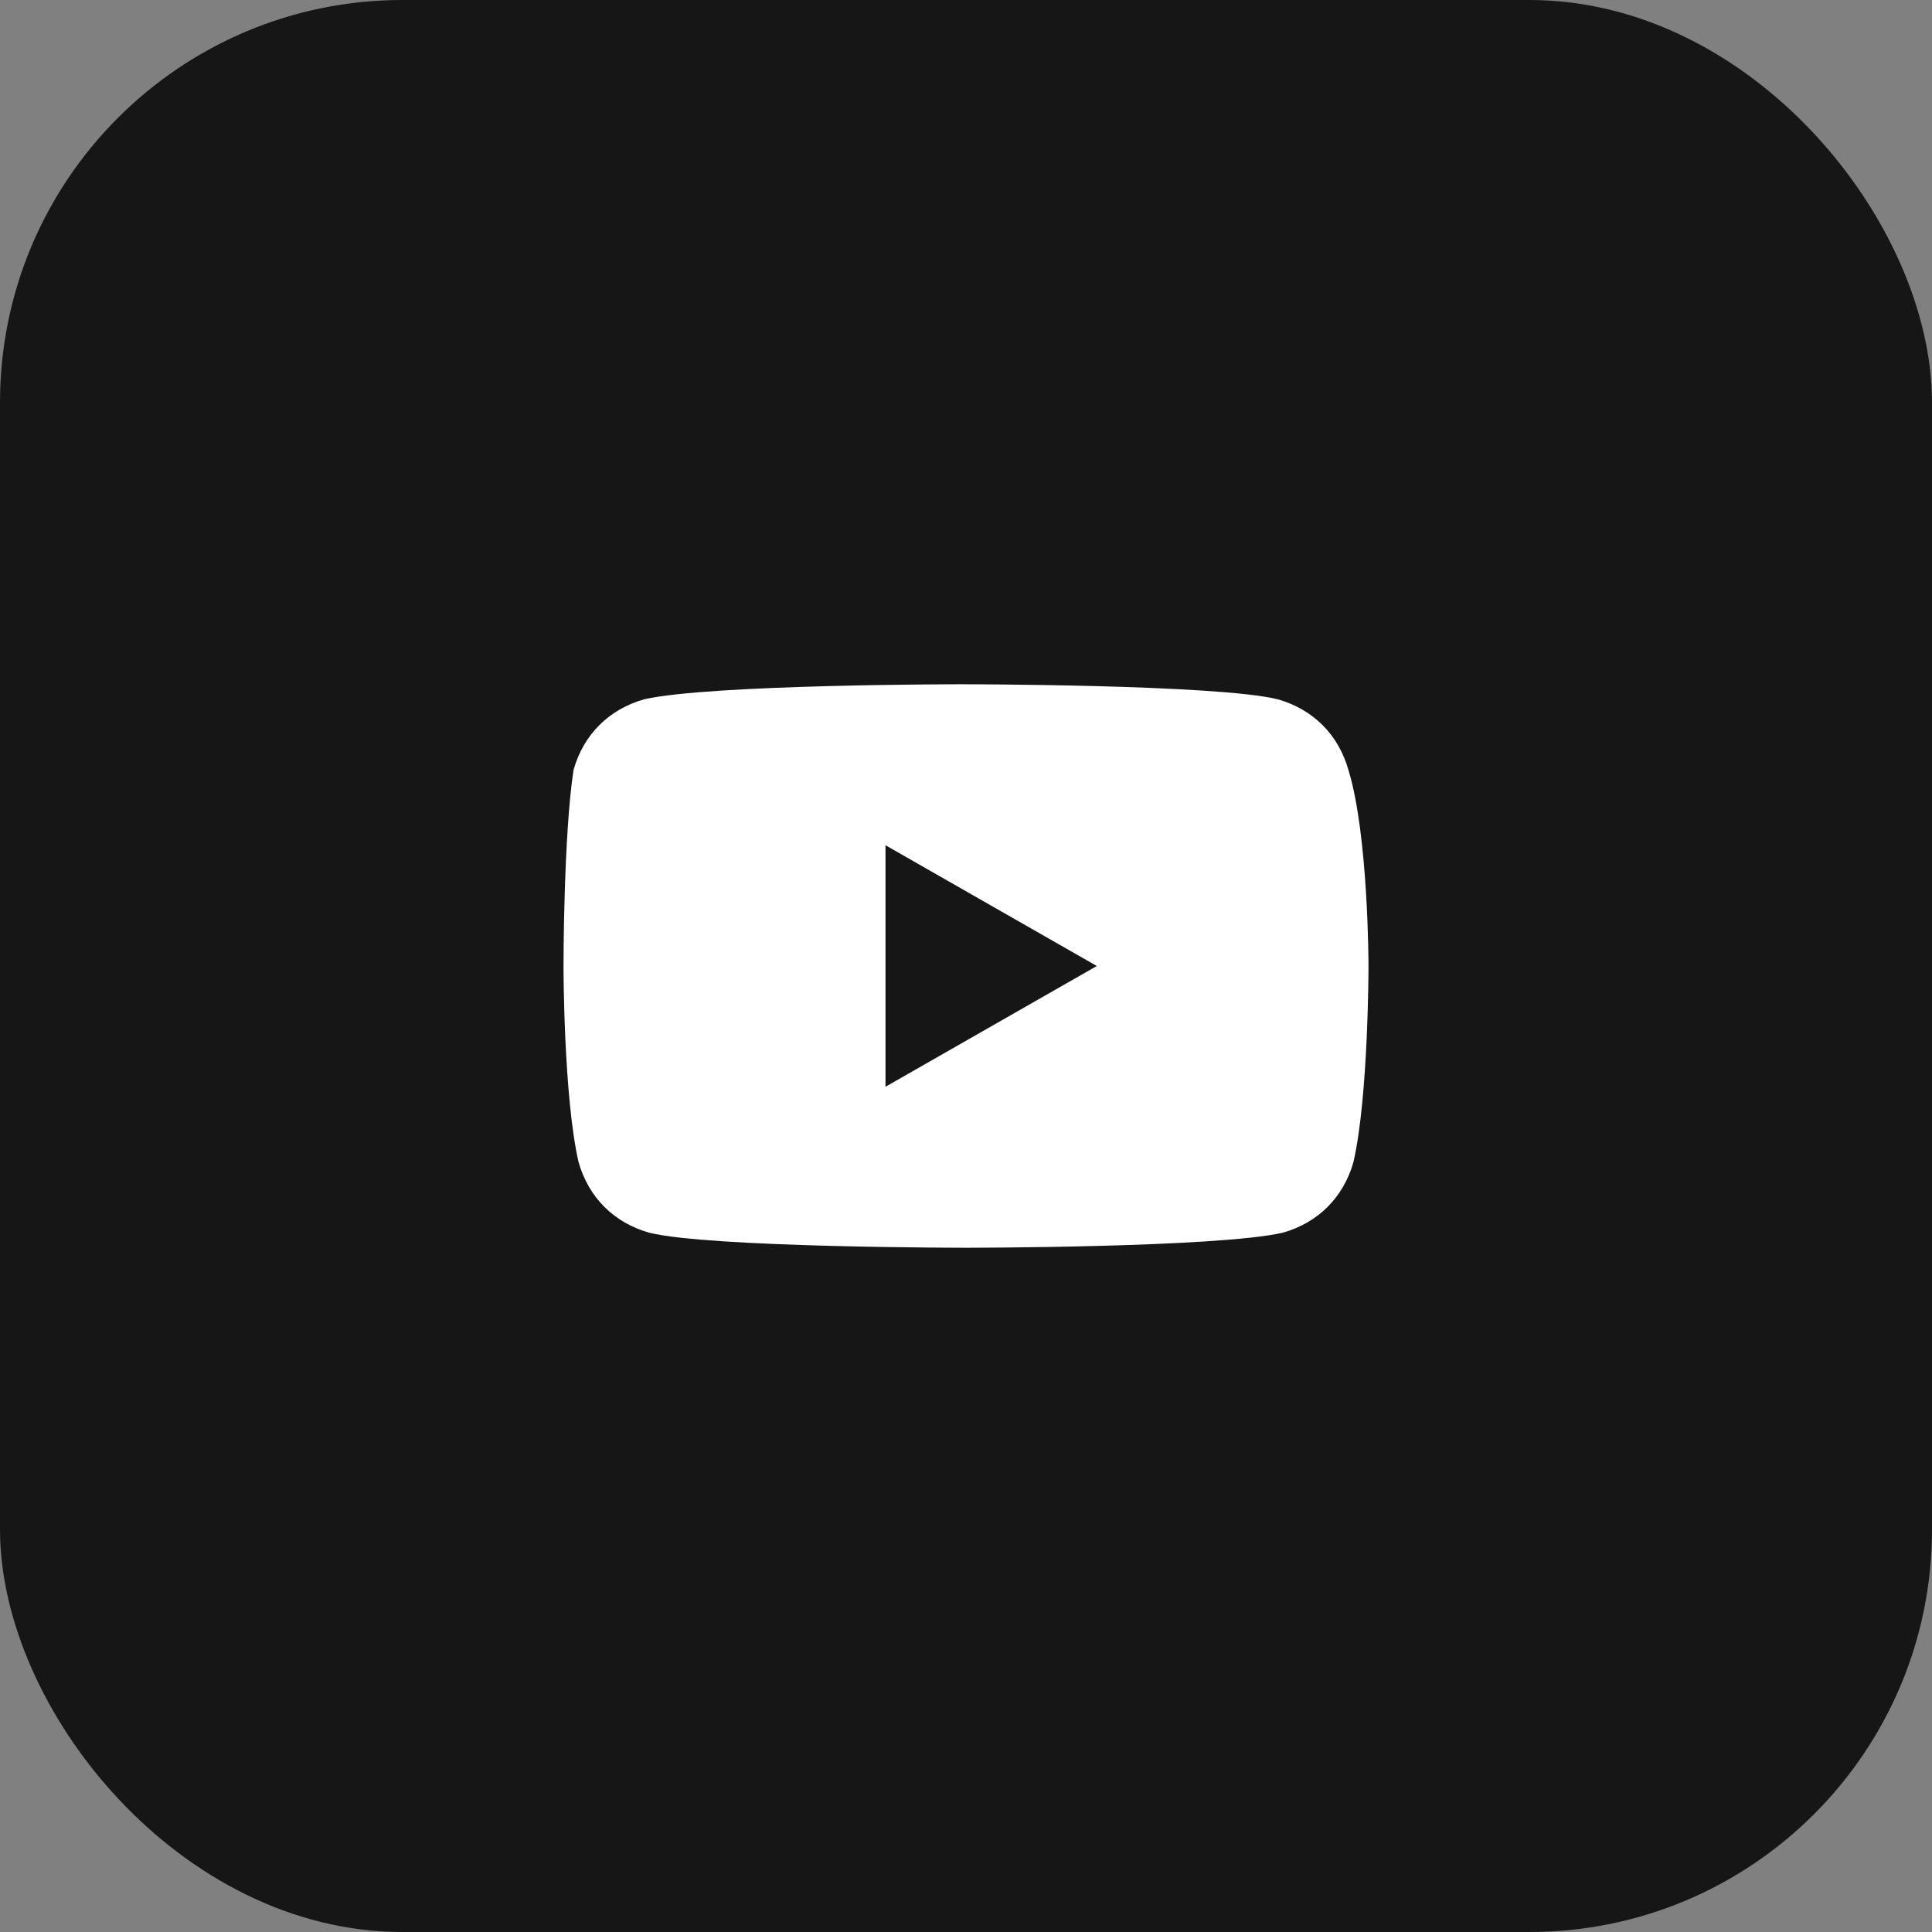 <svg width="48" height="48" viewBox="0 0 48 48" fill="none" xmlns="http://www.w3.org/2000/svg">
<rect x="0" y="0" width="48" height="48" fill="#808080" stroke="none"/>
<rect width="48" height="48" rx="10" fill="#161616"/>
<path d="M33.5 19.125C33.25 18.25 32.625 17.625 31.75 17.375C30.25 17 23.875 17 23.875 17C23.875 17 17.625 17 16 17.375C15.125 17.625 14.5 18.25 14.25 19.125C14 20.75 14 24 14 24C14 24 14 27.25 14.375 28.875C14.625 29.75 15.25 30.375 16.125 30.625C17.625 31 24 31 24 31C24 31 30.25 31 31.875 30.625C32.75 30.375 33.375 29.75 33.625 28.875C34 27.25 34 24 34 24C34 24 34 20.75 33.5 19.125ZM22 27V21L27.25 24L22 27Z" fill="white"/>
</svg>
